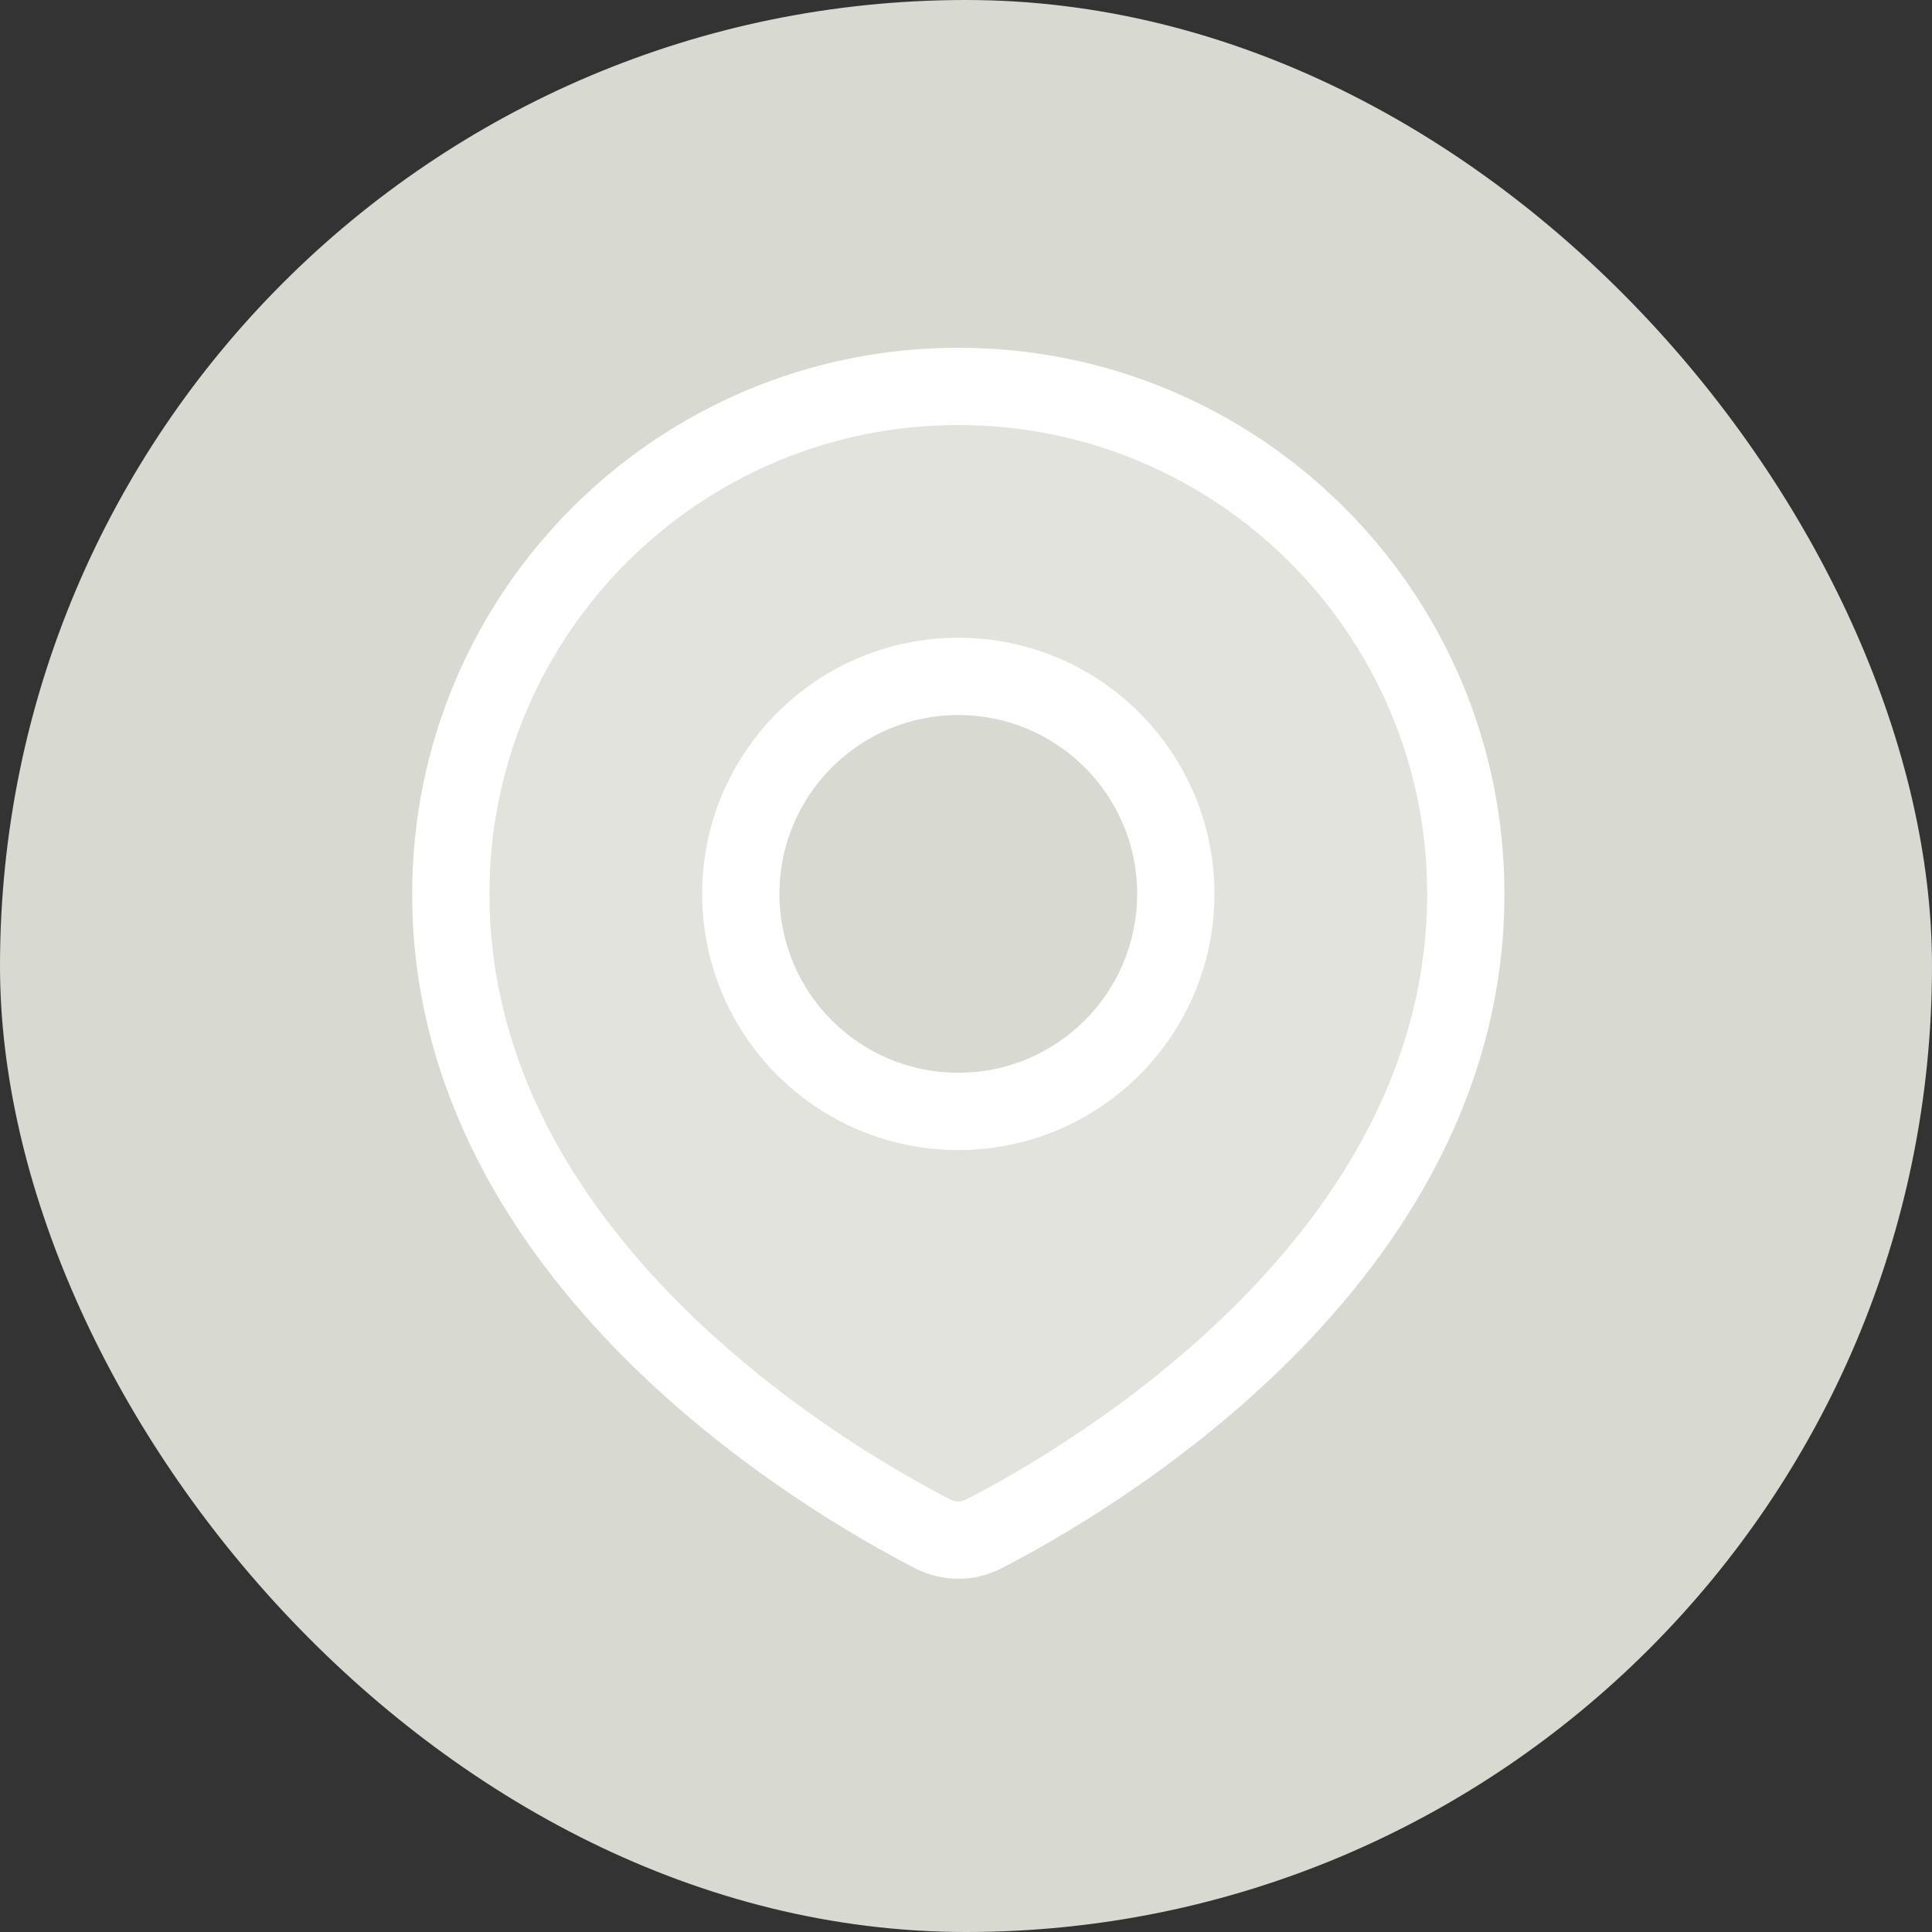 <?xml version="1.0" encoding="UTF-8"?> <svg xmlns="http://www.w3.org/2000/svg" width="30" height="30" viewBox="0 0 30 30" fill="none"><rect x="0" y="0" width="30" height="30" fill="#333333" stroke="none"/><rect width="30" height="30" rx="15" fill="#D8D9D1"></rect><path fill-rule="evenodd" clip-rule="evenodd" d="M15.278 23.817C16.879 22.995 22.761 19.585 22.761 13.88C22.761 9.528 19.233 6 14.88 6C10.528 6 7 9.528 7 13.88C7 19.585 12.882 22.995 14.482 23.817C14.736 23.948 15.025 23.948 15.278 23.817ZM14.88 17.258C16.746 17.258 18.258 15.746 18.258 13.88C18.258 12.015 16.746 10.503 14.88 10.503C13.015 10.503 11.503 12.015 11.503 13.88C11.503 15.746 13.015 17.258 14.88 17.258Z" fill="white" fill-opacity="0.25"></path><path d="M15.278 23.817L15.553 24.351H15.553L15.278 23.817ZM14.482 23.817L14.757 23.284L14.482 23.817ZM22.161 13.88C22.161 16.513 20.805 18.648 19.196 20.255C17.587 21.862 15.778 22.886 15.004 23.284L15.553 24.351C16.38 23.926 18.311 22.835 20.044 21.105C21.776 19.375 23.361 16.953 23.361 13.88H22.161ZM14.88 6.6C18.901 6.6 22.161 9.86 22.161 13.88H23.361C23.361 9.197 19.564 5.4 14.88 5.4V6.6ZM7.6 13.88C7.6 9.86 10.86 6.6 14.88 6.6V5.4C10.197 5.4 6.4 9.197 6.4 13.88H7.6ZM14.757 23.284C13.983 22.886 12.173 21.862 10.565 20.255C8.956 18.648 7.6 16.513 7.6 13.88H6.4C6.4 16.953 7.985 19.375 9.717 21.105C11.449 22.835 13.381 23.926 14.208 24.351L14.757 23.284ZM15.004 23.284C14.923 23.326 14.838 23.326 14.757 23.284L14.208 24.351C14.634 24.57 15.127 24.57 15.553 24.351L15.004 23.284ZM17.658 13.88C17.658 15.414 16.414 16.658 14.88 16.658V17.858C17.077 17.858 18.858 16.077 18.858 13.88H17.658ZM14.88 11.103C16.414 11.103 17.658 12.347 17.658 13.88H18.858C18.858 11.684 17.077 9.903 14.88 9.903V11.103ZM12.103 13.88C12.103 12.347 13.347 11.103 14.88 11.103V9.903C12.684 9.903 10.903 11.684 10.903 13.88H12.103ZM14.88 16.658C13.347 16.658 12.103 15.414 12.103 13.88H10.903C10.903 16.077 12.684 17.858 14.88 17.858V16.658Z" fill="white"></path></svg> 
